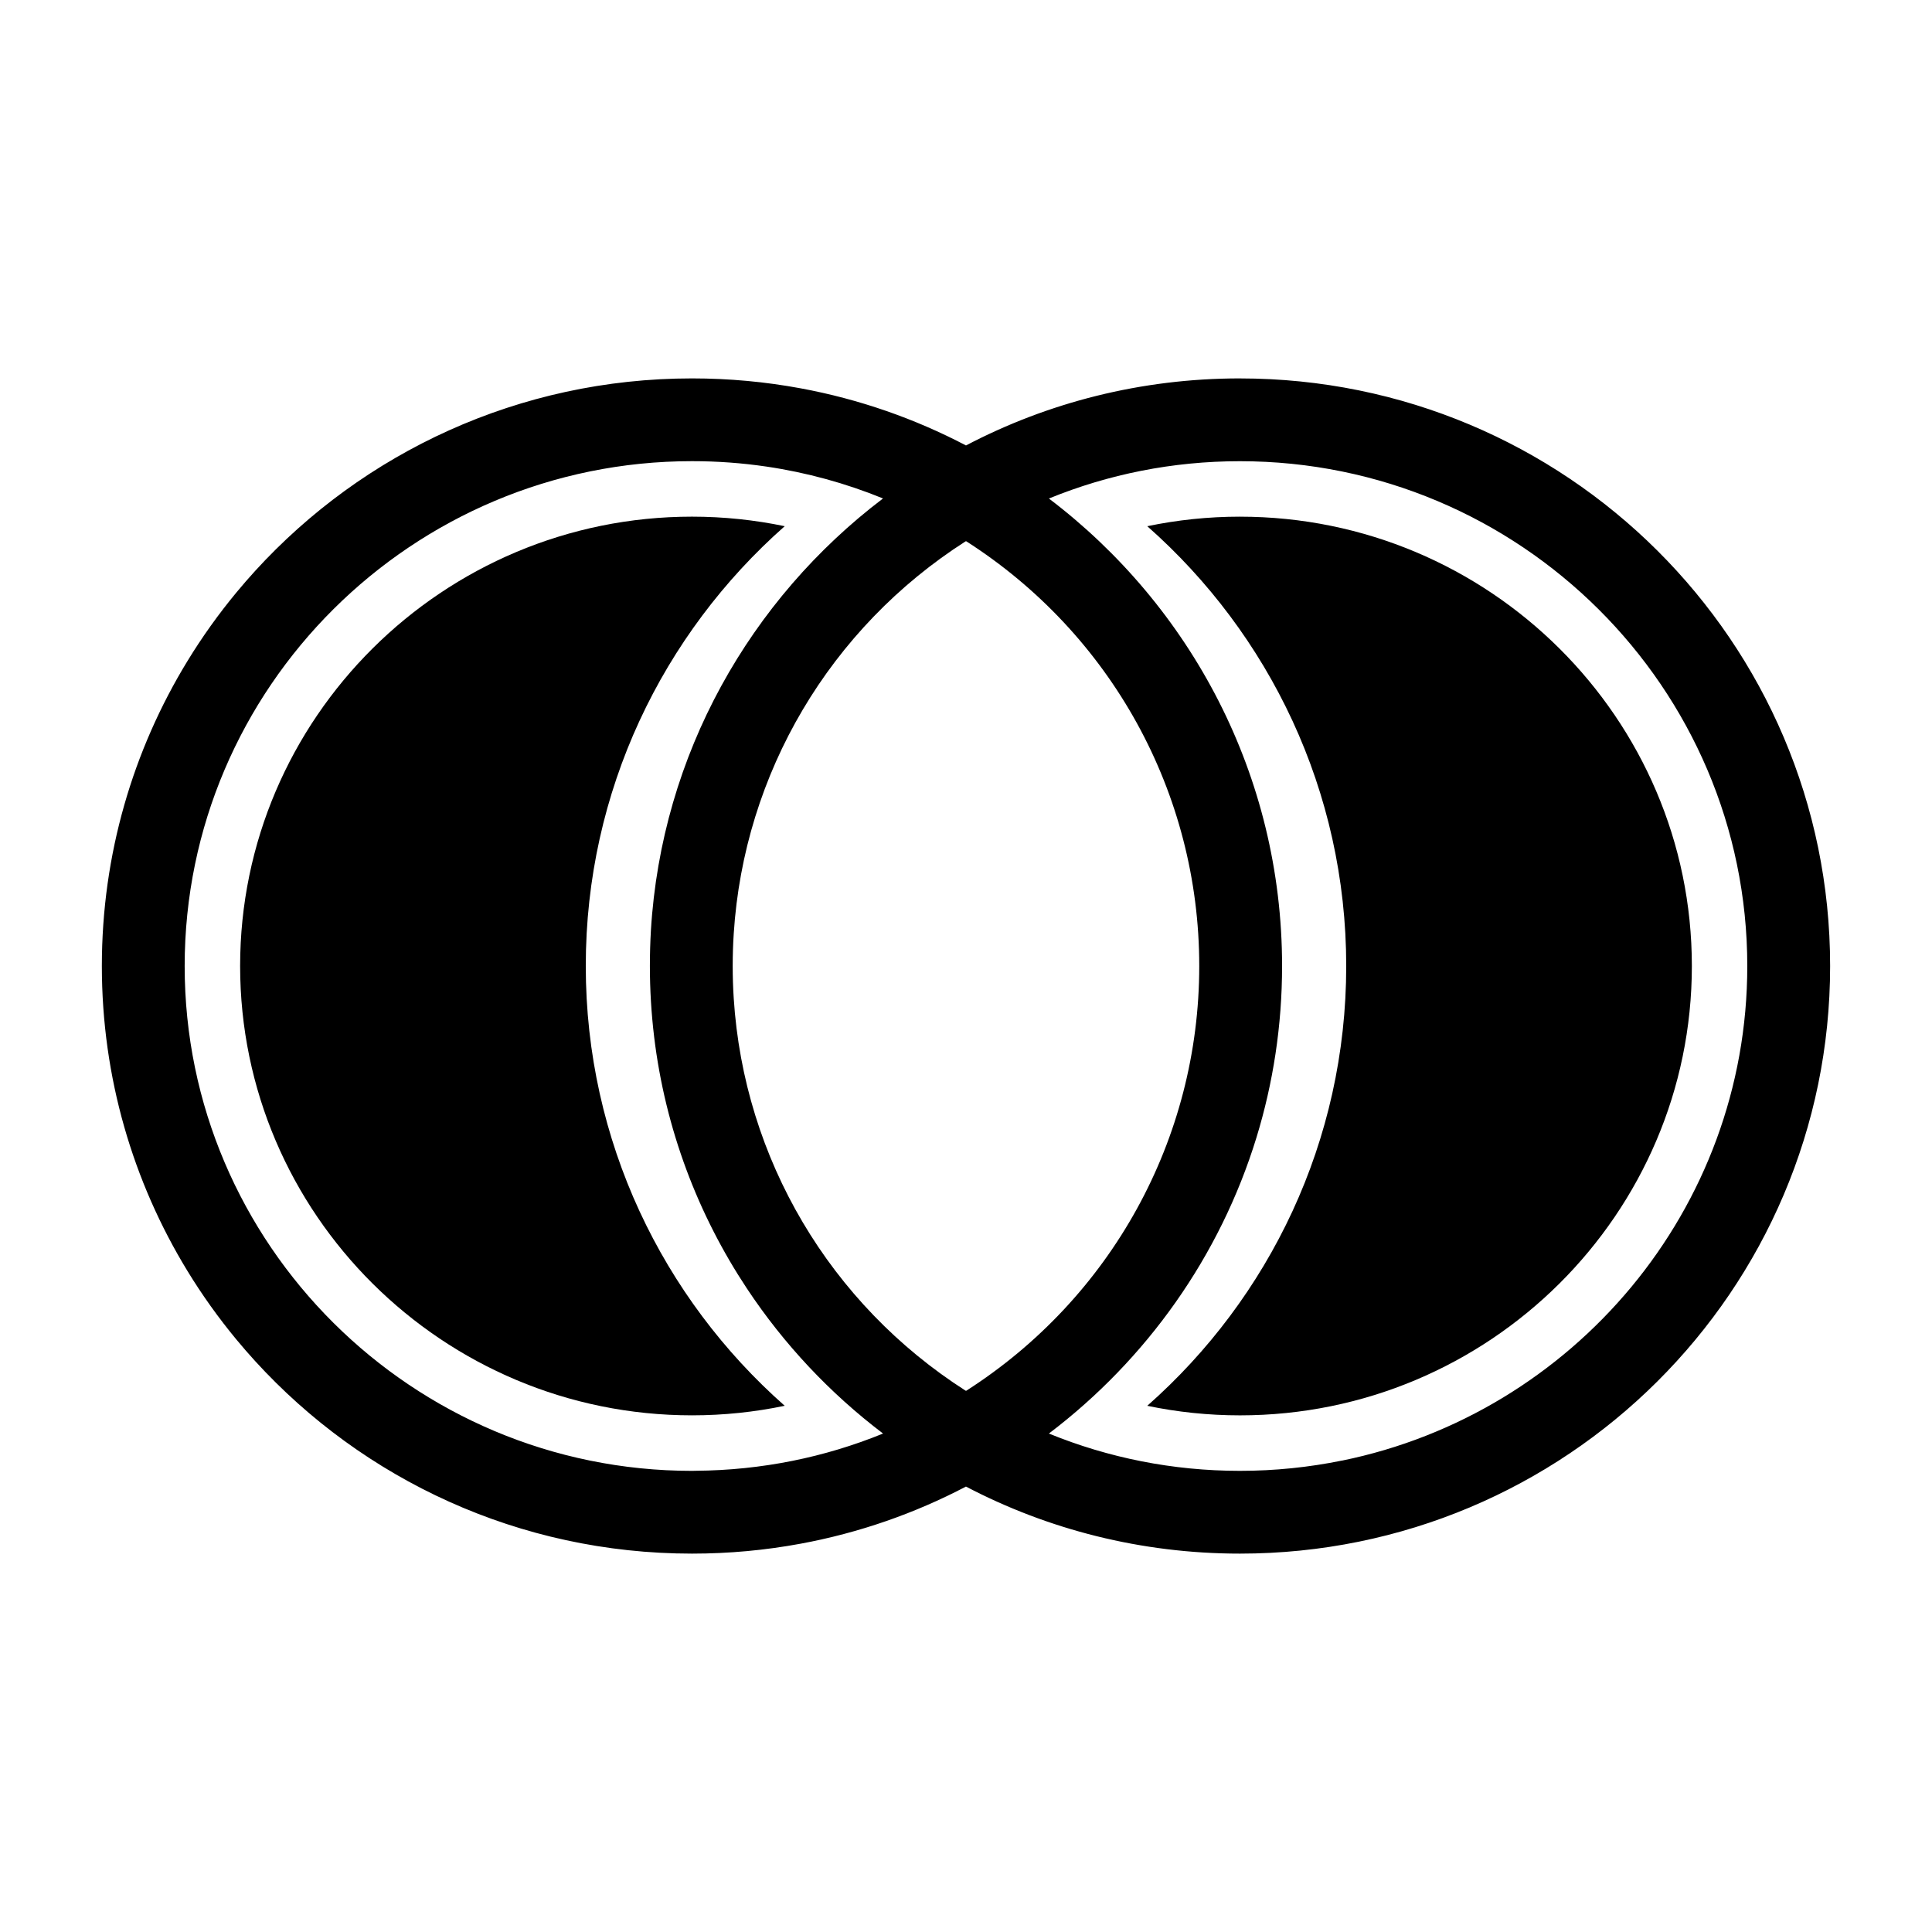 <?xml version="1.0" encoding="UTF-8"?>
<!-- Uploaded to: ICON Repo, www.svgrepo.com, Generator: ICON Repo Mixer Tools -->
<svg fill="#000000" width="800px" height="800px" version="1.1" viewBox="144 144 512 512" xmlns="http://www.w3.org/2000/svg">
 <g>
  <path d="m472.61 280.92c-8.418 0-16.641 0.879-24.57 2.531 32.32 28.527 52.723 70.156 52.723 116.55 0 46.391-20.398 88.023-52.727 116.55 7.938 1.656 16.156 2.531 24.574 2.531 66.027 0 119.75-53.418 119.75-119.08 0-65.66-53.727-119.08-119.75-119.08z"/>
  <path d="m351.96 283.45c-7.938-1.652-16.156-2.531-24.574-2.531-66.027 0-119.75 53.422-119.75 119.08 0 65.664 53.723 119.08 119.75 119.08 8.418 0 16.641-0.875 24.57-2.531-32.32-28.527-52.719-70.16-52.719-116.55 0-46.395 20.398-88.023 52.723-116.55z"/>
  <path d="m472.59 244.28c-26.199 0-50.93 6.41-72.594 17.77-13.539-7.098-28.277-12.266-43.824-15.141-9.328-1.727-18.949-2.629-28.773-2.629-45.887 0-87.164 19.672-115.78 51.012-1.68 1.848-3.32 3.727-4.914 5.652-4.781 5.766-9.156 11.887-13.07 18.305-14.371 23.547-22.645 51.184-22.645 80.754 0 29.566 8.277 57.207 22.645 80.75 3.914 6.422 8.289 12.535 13.07 18.305 1.594 1.922 3.234 3.805 4.914 5.648 28.617 31.344 69.891 51.02 115.78 51.02 9.824 0 19.441-0.902 28.766-2.629 15.543-2.875 30.285-8.043 43.824-15.141 21.672 11.355 46.402 17.77 72.602 17.77 86.379 0 156.41-69.715 156.41-155.72 0-86.016-70.031-155.72-156.41-155.72zm-155.25 174.4c2.949 24.496 11.625 47.227 24.641 66.852 9.762 14.719 21.965 27.699 36.031 38.367-0.031 0.02-0.07 0.027-0.098 0.047-15.324 6.242-32.027 9.691-49.516 9.824-0.336 0-0.664 0.023-1 0.023-74.152-0.008-134.47-60.012-134.46-133.79 0-73.785 60.32-133.79 134.46-133.79 6.695 0 13.277 0.488 19.711 1.434 10.723 1.582 21.039 4.434 30.801 8.41 0.027 0.016 0.062 0.027 0.098 0.043-35.164 26.676-58.703 67.766-61.512 114.48-0.18 3.117-0.27 6.258-0.27 9.418 0 6.324 0.379 12.551 1.117 18.676zm82.711 93.891c-0.02-0.016-0.035-0.023-0.059-0.035-0.02 0.016-0.043 0.023-0.059 0.035-35.973-23-58.777-61.473-61.488-104.01-0.184-2.84-0.273-5.691-0.273-8.559s0.09-5.727 0.273-8.559c2.711-42.535 25.516-81.008 61.488-104.01 0.02 0.008 0.035 0.023 0.059 0.035 0.02-0.008 0.043-0.023 0.059-0.035 38.371 24.535 61.762 66.668 61.762 112.57 0 45.895-23.391 88.031-61.762 112.57zm99.602 18.492c-8.746 1.785-17.805 2.727-27.066 2.727-17.848 0-34.895-3.481-50.516-9.844-0.027-0.02-0.062-0.027-0.098-0.047 25.785-19.562 45.32-46.879 55.012-78.477 4.402-14.367 6.777-29.613 6.777-45.418 0-50.582-24.285-95.445-61.789-123.89 0.035-0.016 0.074-0.027 0.098-0.043 15.617-6.367 32.656-9.848 50.516-9.848 74.141 0 134.46 60 134.46 133.79 0.008 64.559-46.172 118.57-107.39 131.06z"/>
 </g>
</svg>